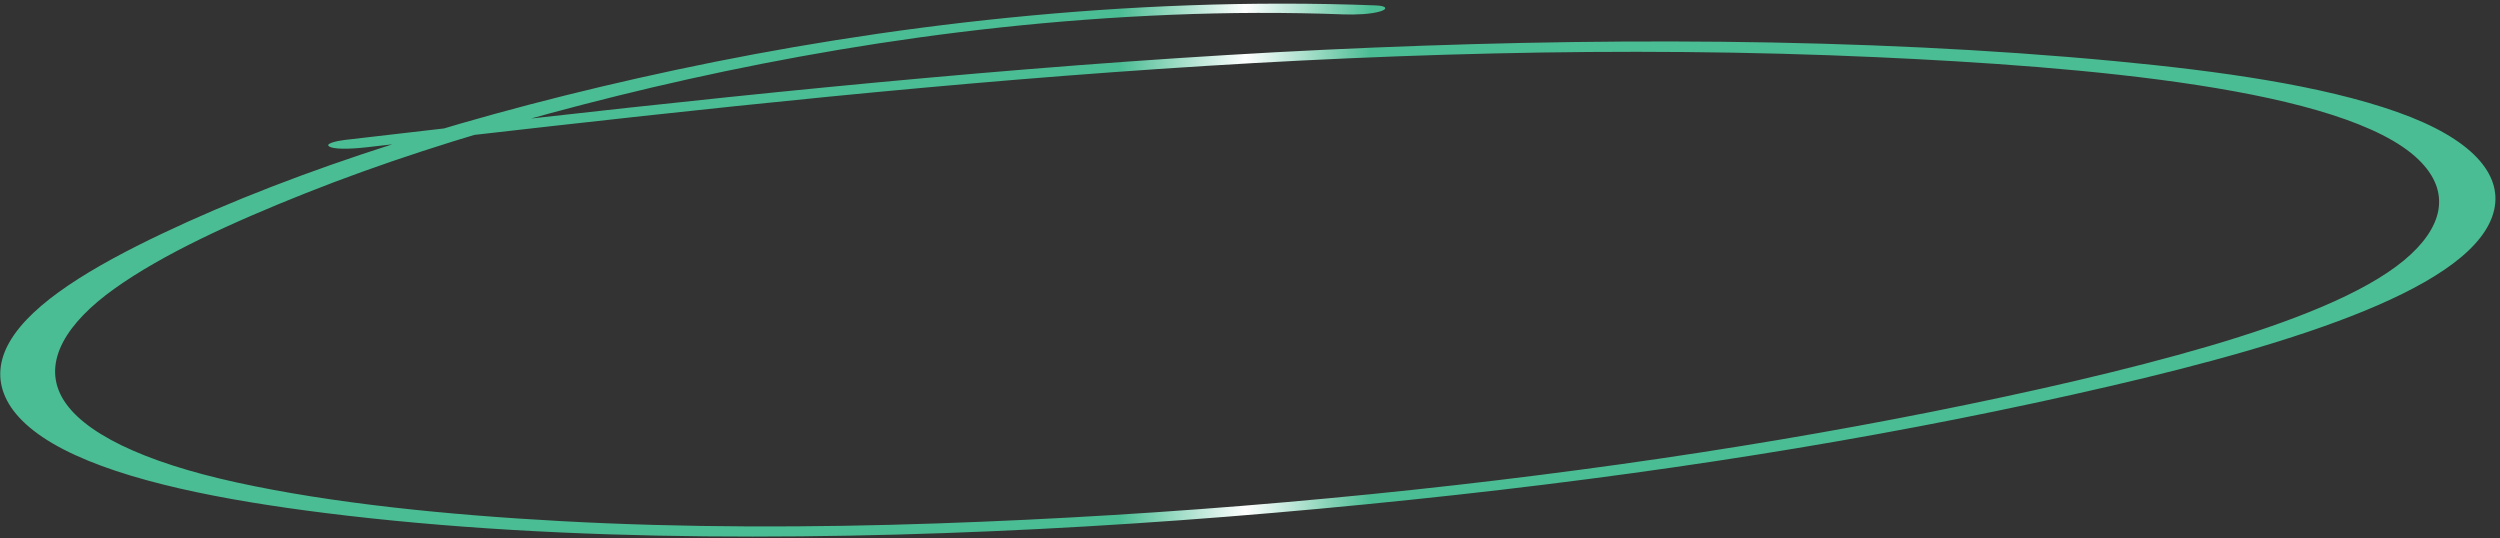 <svg width="316" height="68" viewBox="0 0 316 68" fill="none" xmlns="http://www.w3.org/2000/svg">
  <rect x="0" y="0" width="316" height="68" fill="#333333" stroke="none"/>
  <defs>
    <linearGradient id="shine" x1="0" y1="0" x2="100%" y2="0">
      <stop offset="0%" stop-color="#4ABD94">
        <animate 
          attributeName="offset"
          values="-2; 1"
          dur="3s"
          repeatCount="indefinite"
        />
      </stop>
      <stop offset="45%" stop-color="#4ABD94">
        <animate 
          attributeName="offset"
          values="-1.5; 1.5"
          dur="3s"
          repeatCount="indefinite"
        />
      </stop>
      <stop offset="50%" stop-color="#FFFFFF">
        <animate 
          attributeName="offset"
          values="-1; 2"
          dur="3s"
          repeatCount="indefinite"
        />
      </stop>
      <stop offset="55%" stop-color="#4ABD94">
        <animate 
          attributeName="offset"
          values="-0.5; 2.5"
          dur="3s"
          repeatCount="indefinite"
        />
      </stop>
      <stop offset="100%" stop-color="#4ABD94">
        <animate 
          attributeName="offset"
          values="0; 3"
          dur="3s"
          repeatCount="indefinite"
        />
      </stop>
    </linearGradient>
  </defs>
  
  <path fill="url(#shine)" d="M173.864 0.682C142.193 -0.522 111.267 3.32 85.366 8.847C59.844 14.3 37.665 21.371 20.493 29.529C11.78 33.672 4.098 38.223 1.226 43.195C-1.447 47.795 0.186 52.757 8.025 56.801C15.864 60.845 28.195 63.23 41.16 64.851C56.422 66.763 72.809 67.639 89.107 67.795C121.287 68.101 153.782 65.888 184.019 62.561C214.256 59.234 241.475 54.662 266.708 48.807C289.914 43.429 313.107 36.24 315.269 26.501C316.258 22.041 312.544 17.532 303.003 14.157C293.461 10.781 280.514 8.974 267.457 7.736C235.194 4.679 200.39 4.726 167.481 6.287C134.572 7.849 99.903 11.285 67.259 14.966C59.352 15.854 51.48 16.773 43.609 17.685C42.613 17.798 40.822 18.188 41.743 18.579C42.664 18.971 45.27 18.74 46.356 18.615C77.281 15.046 108.332 11.483 140.447 9.142C172.563 6.801 204.928 5.76 237.213 7.227C263.258 8.409 296.354 11.126 305.699 20.171C309.975 24.31 308.714 28.862 303.909 32.871C298.832 37.111 289.542 40.717 279.204 43.753C268.866 46.788 256.485 49.591 244.178 52.046C231.87 54.501 218.477 56.773 204.887 58.673C177.525 62.502 148.231 65.142 118.453 66.16C102.641 66.702 86.541 66.726 70.806 65.863C56.517 65.08 42.032 63.635 29.919 60.983C18.151 58.414 10.22 54.642 7.791 50.137C5.361 45.632 8.504 40.743 14.468 36.488C20.558 32.135 29.307 28.126 38.615 24.426C47.923 20.727 58.19 17.384 69.432 14.345C91.735 8.308 118.576 3.056 148.083 1.868C155.284 1.575 162.61 1.544 169.827 1.819C171.401 1.876 173.3 1.8 174.495 1.432C175.382 1.156 175.366 0.738 173.864 0.682Z" />
</svg>